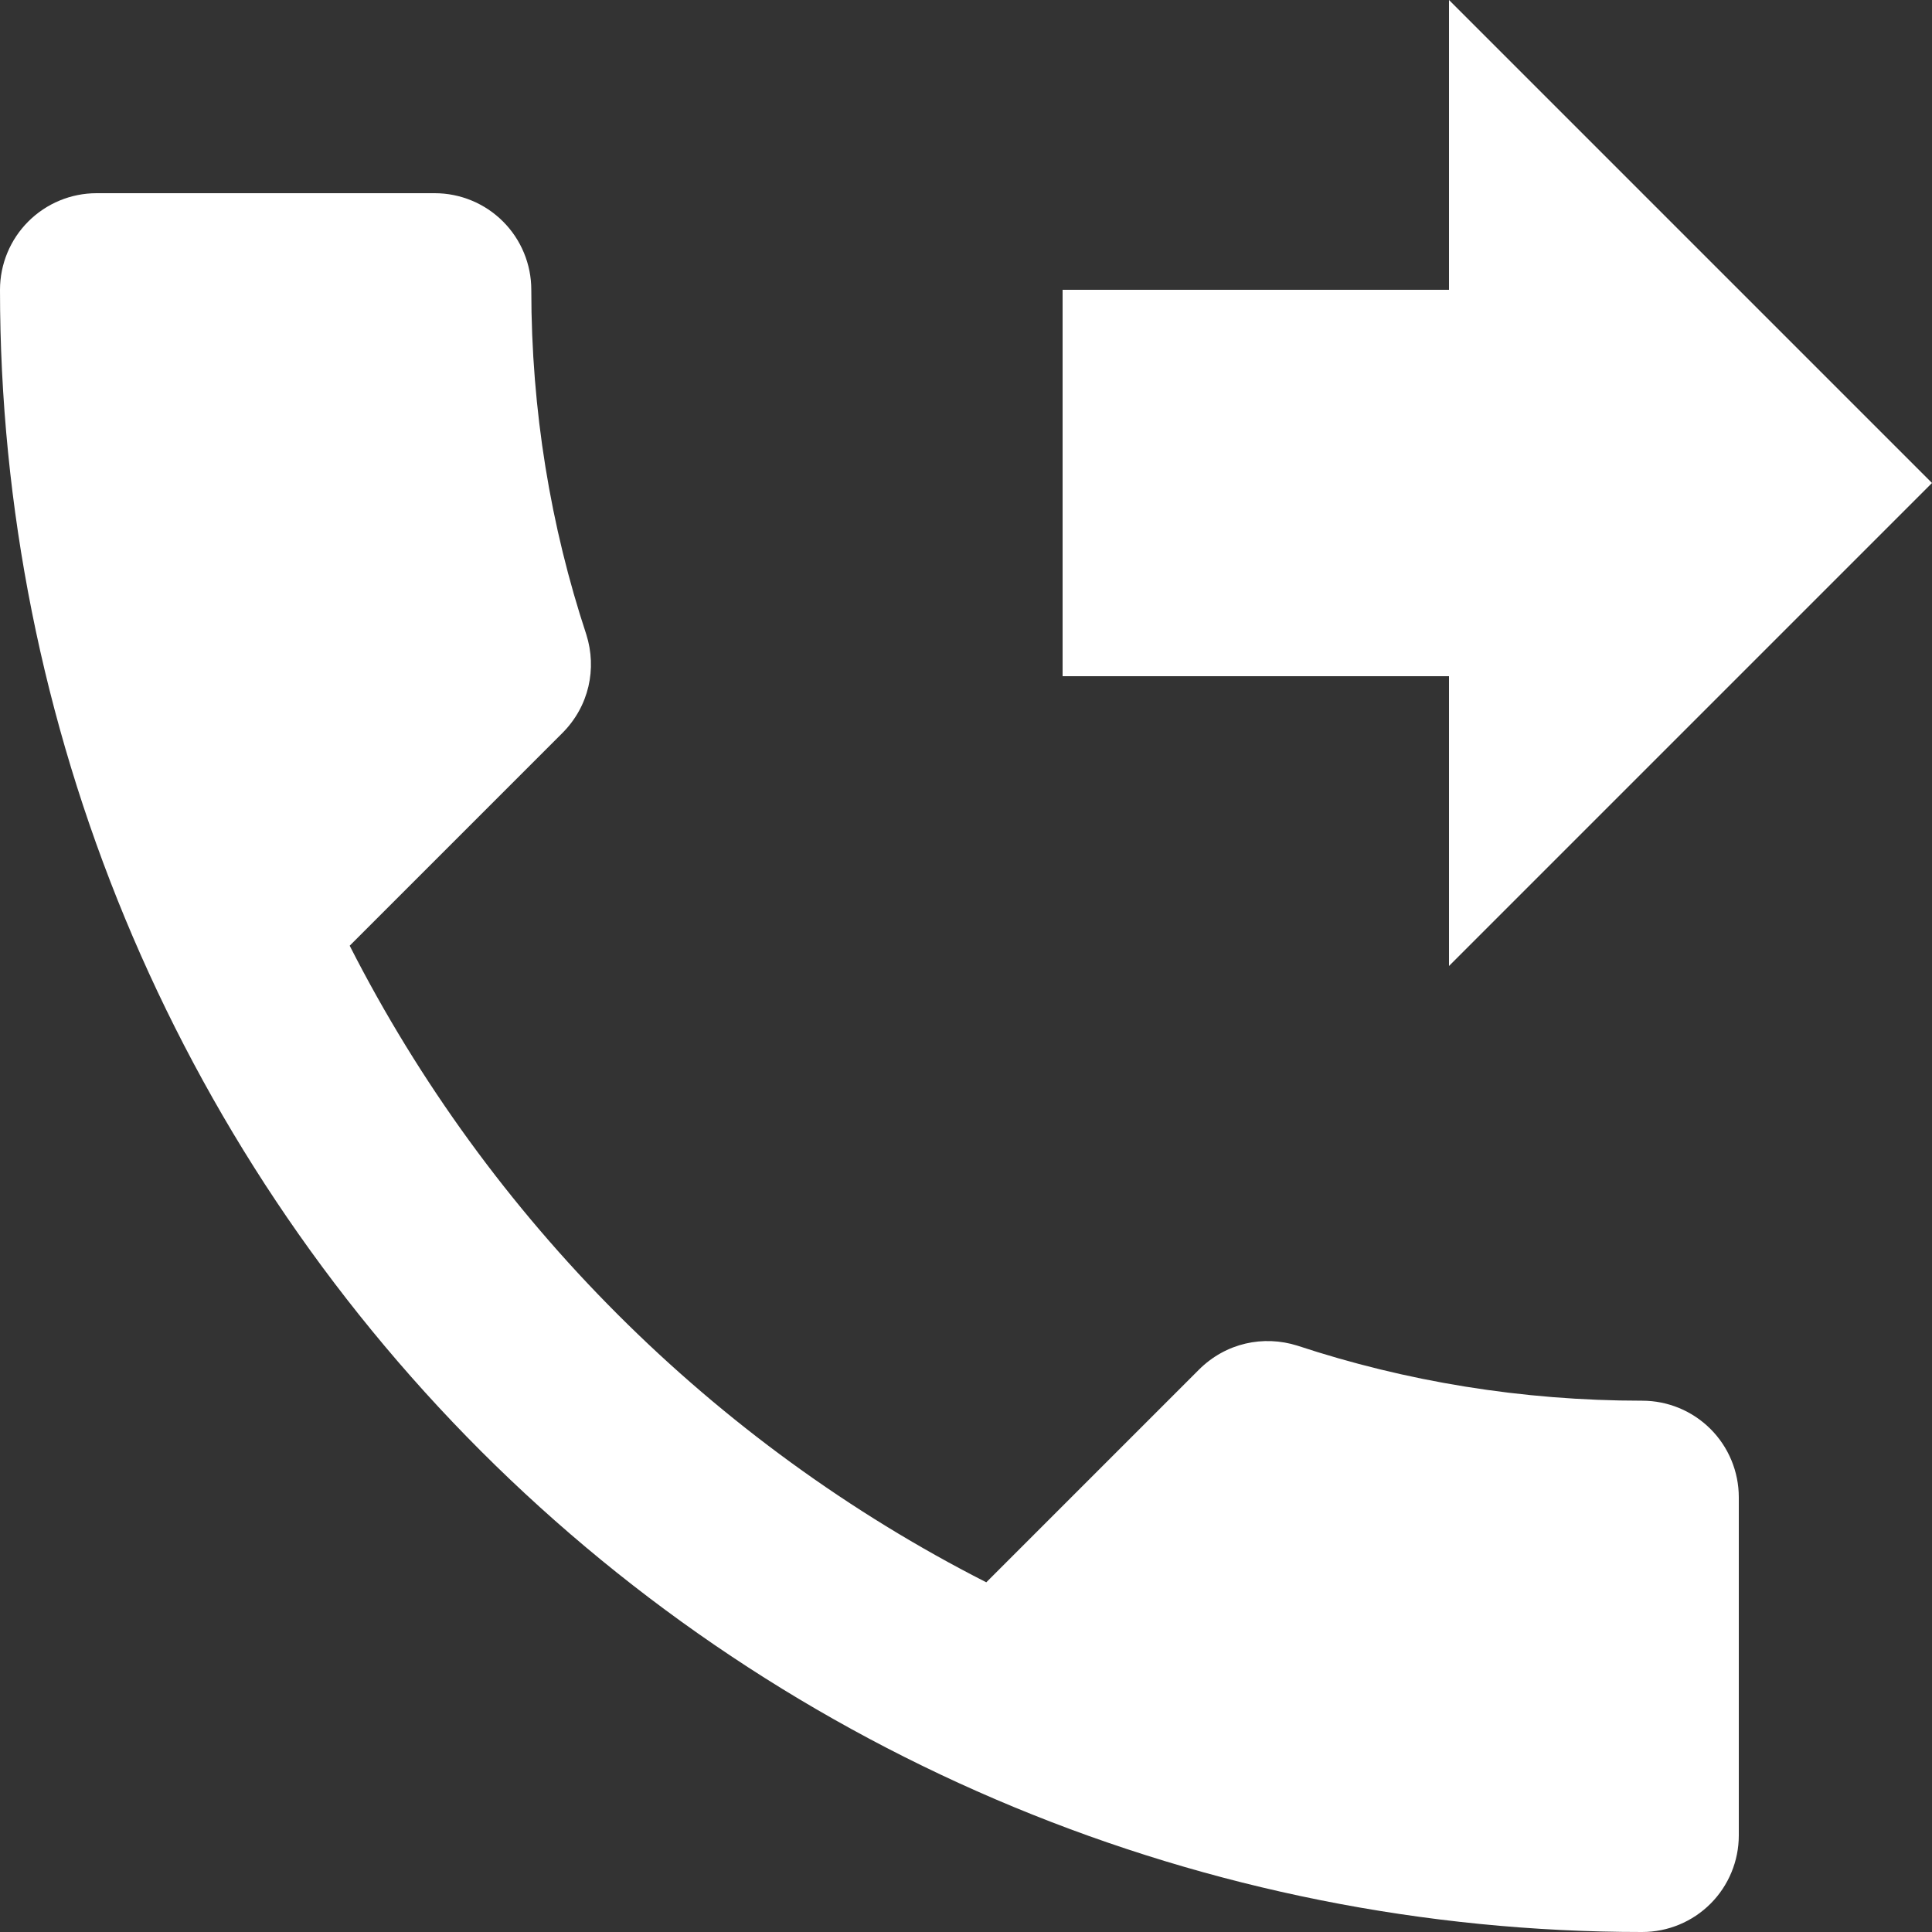 <svg width="14" height="14" viewBox="0 0 14 14" fill="none" xmlns="http://www.w3.org/2000/svg">
<rect x="0" y="0" width="14" height="14" fill="#333333" stroke="none"/>
<path d="M11.9 10.15C11.025 10.15 10.185 10.01 9.401 9.751C9.156 9.674 8.883 9.73 8.687 9.926L7.147 11.466C5.166 10.458 3.542 8.834 2.534 6.853L4.074 5.313C4.27 5.117 4.326 4.844 4.249 4.599C3.99 3.815 3.85 2.975 3.85 2.1C3.85 1.914 3.776 1.736 3.645 1.605C3.514 1.474 3.336 1.4 3.15 1.4H0.7C0.514 1.4 0.336 1.474 0.205 1.605C0.074 1.736 0 1.914 0 2.1C0 5.256 1.254 8.283 3.485 10.515C5.717 12.746 8.744 14 11.9 14C12.086 14 12.264 13.926 12.395 13.795C12.526 13.664 12.6 13.486 12.6 13.3V10.85C12.6 10.664 12.526 10.486 12.395 10.355C12.264 10.224 12.086 10.15 11.9 10.15ZM10.5 7L14 3.5L10.5 0V2.1H7.7V4.9H10.5V7Z" fill="white"/>
</svg>
